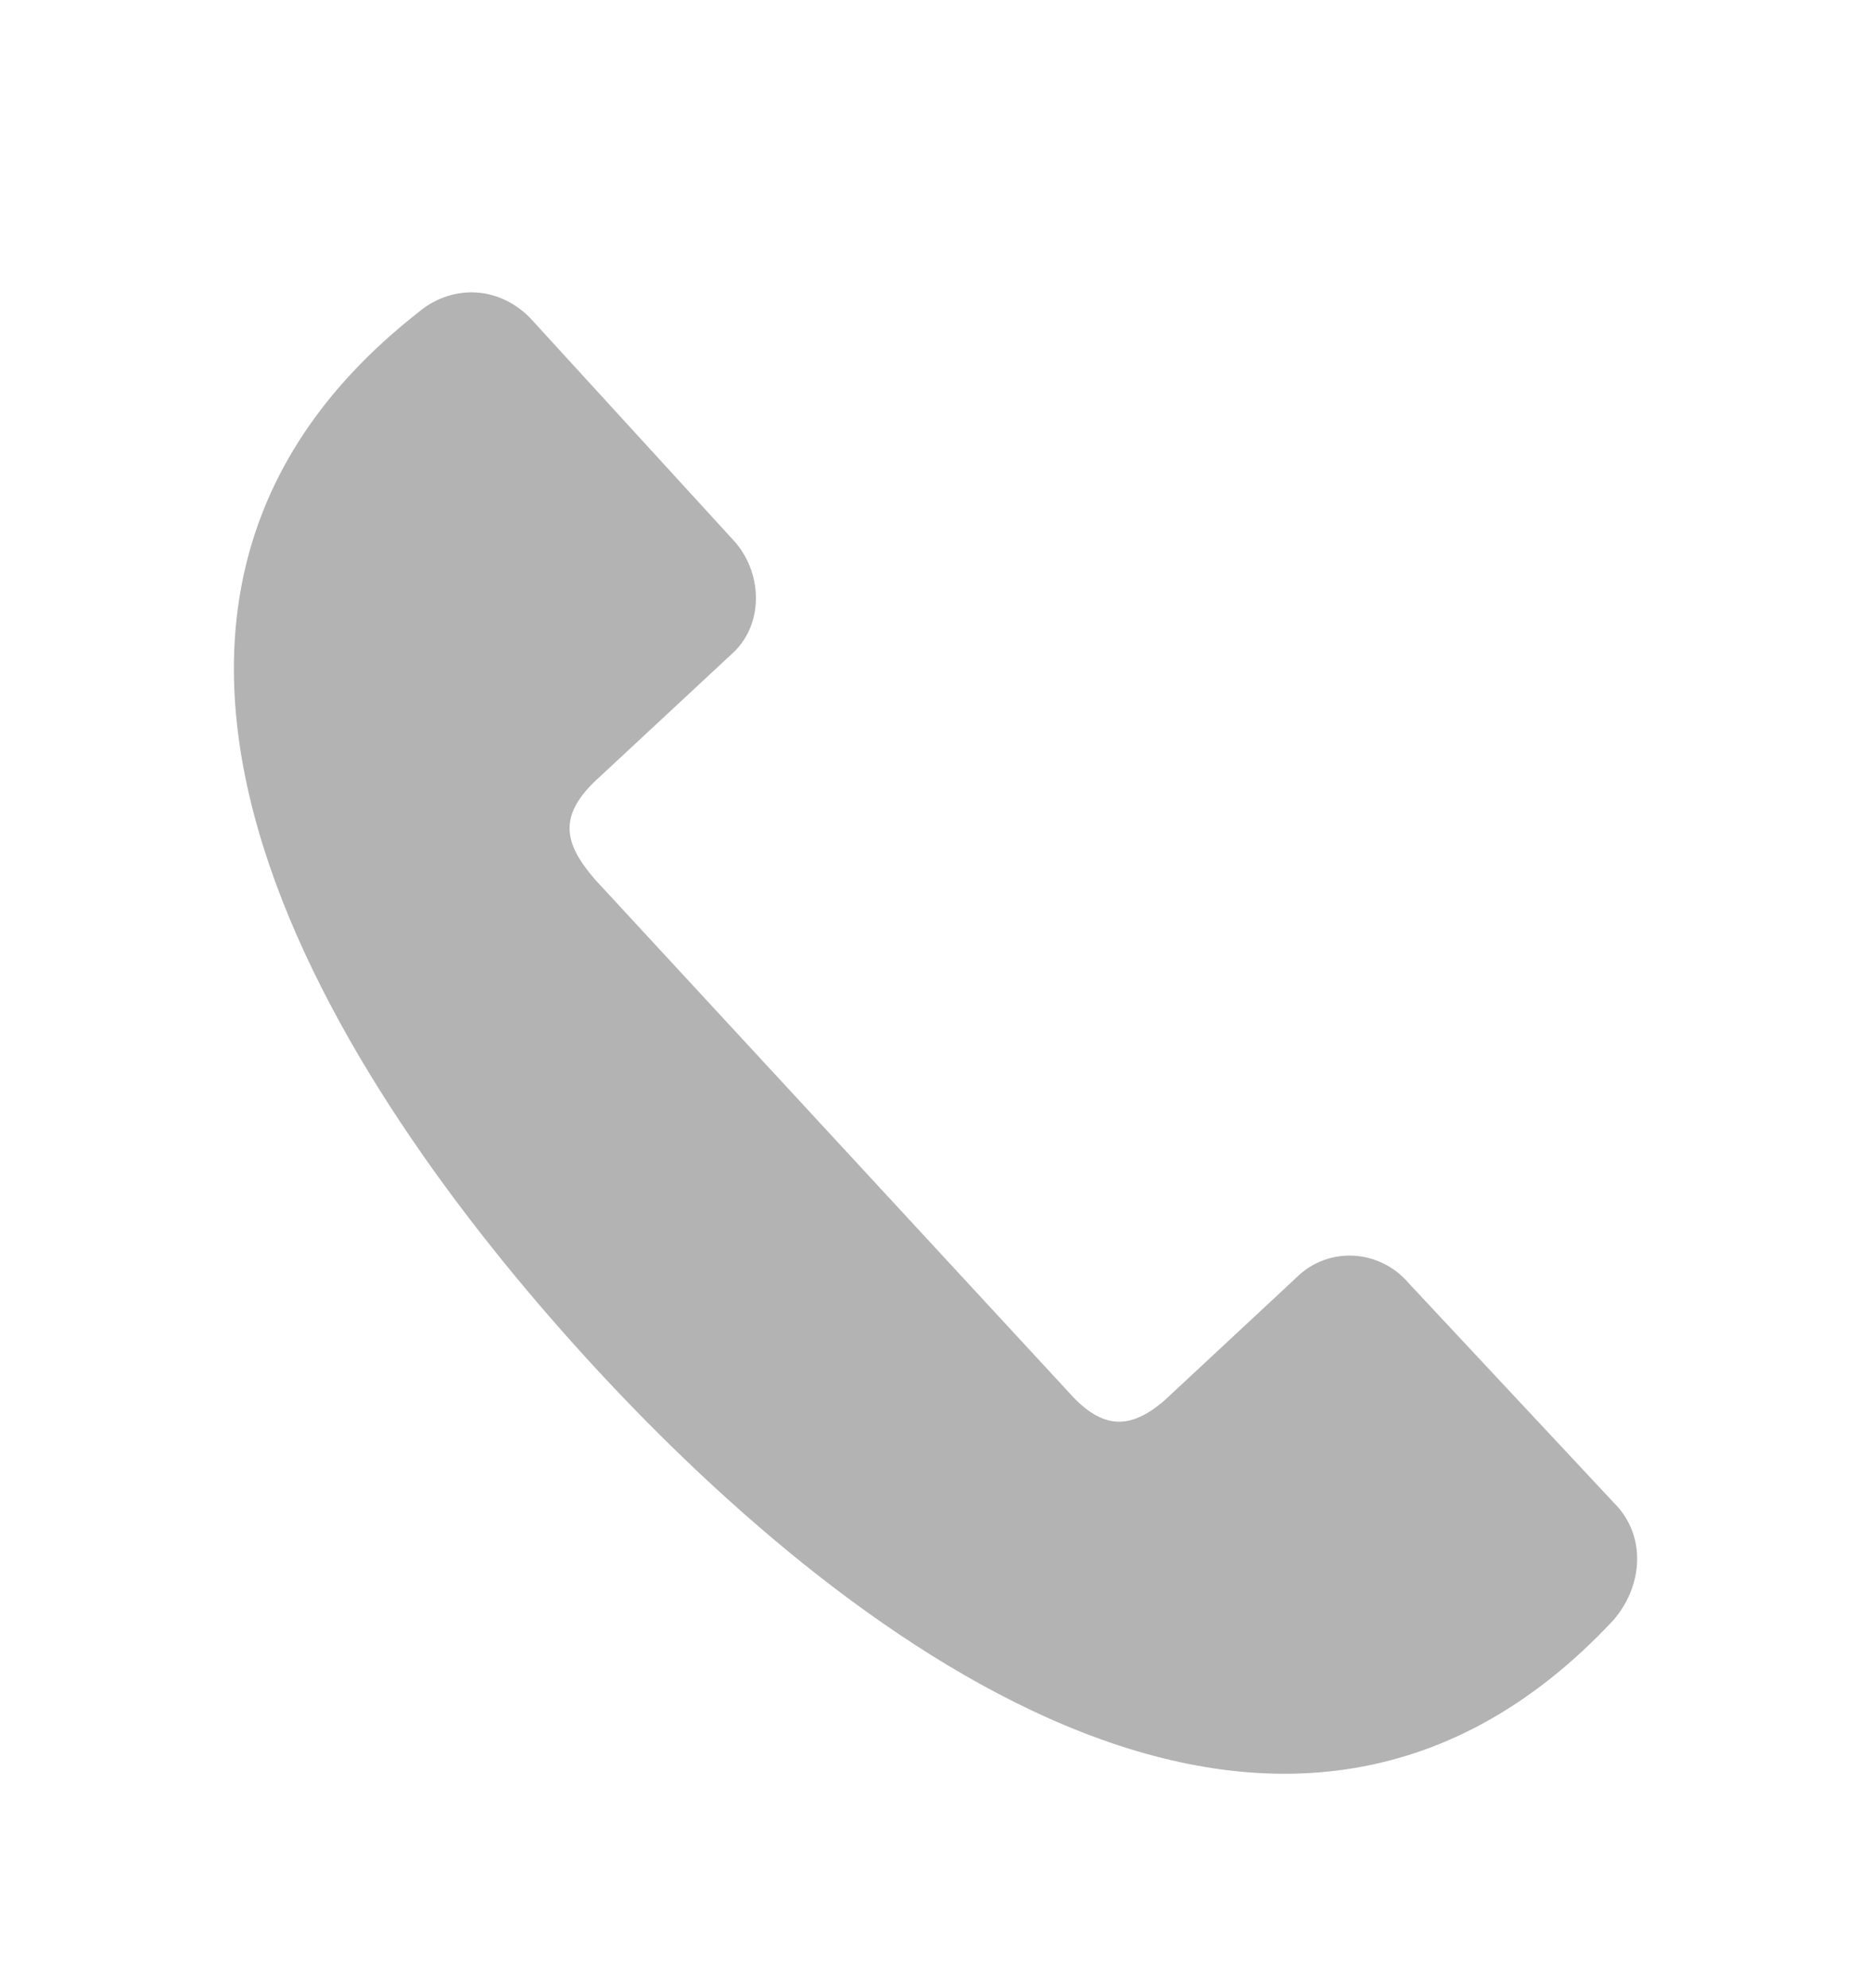 <svg width="16" height="17" viewBox="0 0 16 17" fill="none" xmlns="http://www.w3.org/2000/svg">
<path fill-rule="evenodd" clip-rule="evenodd" d="M4.531 2.716L6.289 4.638C6.529 4.919 6.529 5.359 6.249 5.6L5.13 6.641C4.771 6.962 4.811 7.202 5.09 7.522L9.125 11.889C9.405 12.209 9.644 12.249 9.964 11.969L11.083 10.927C11.362 10.647 11.802 10.687 12.042 10.967L13.839 12.89C14.079 13.17 14.039 13.571 13.799 13.851C10.923 16.936 7.128 13.932 5.01 11.608C2.893 9.285 0.257 5.279 3.572 2.675C3.852 2.435 4.251 2.435 4.531 2.716L4.531 2.716Z" fill="#B3B3B3"/>
</svg>
